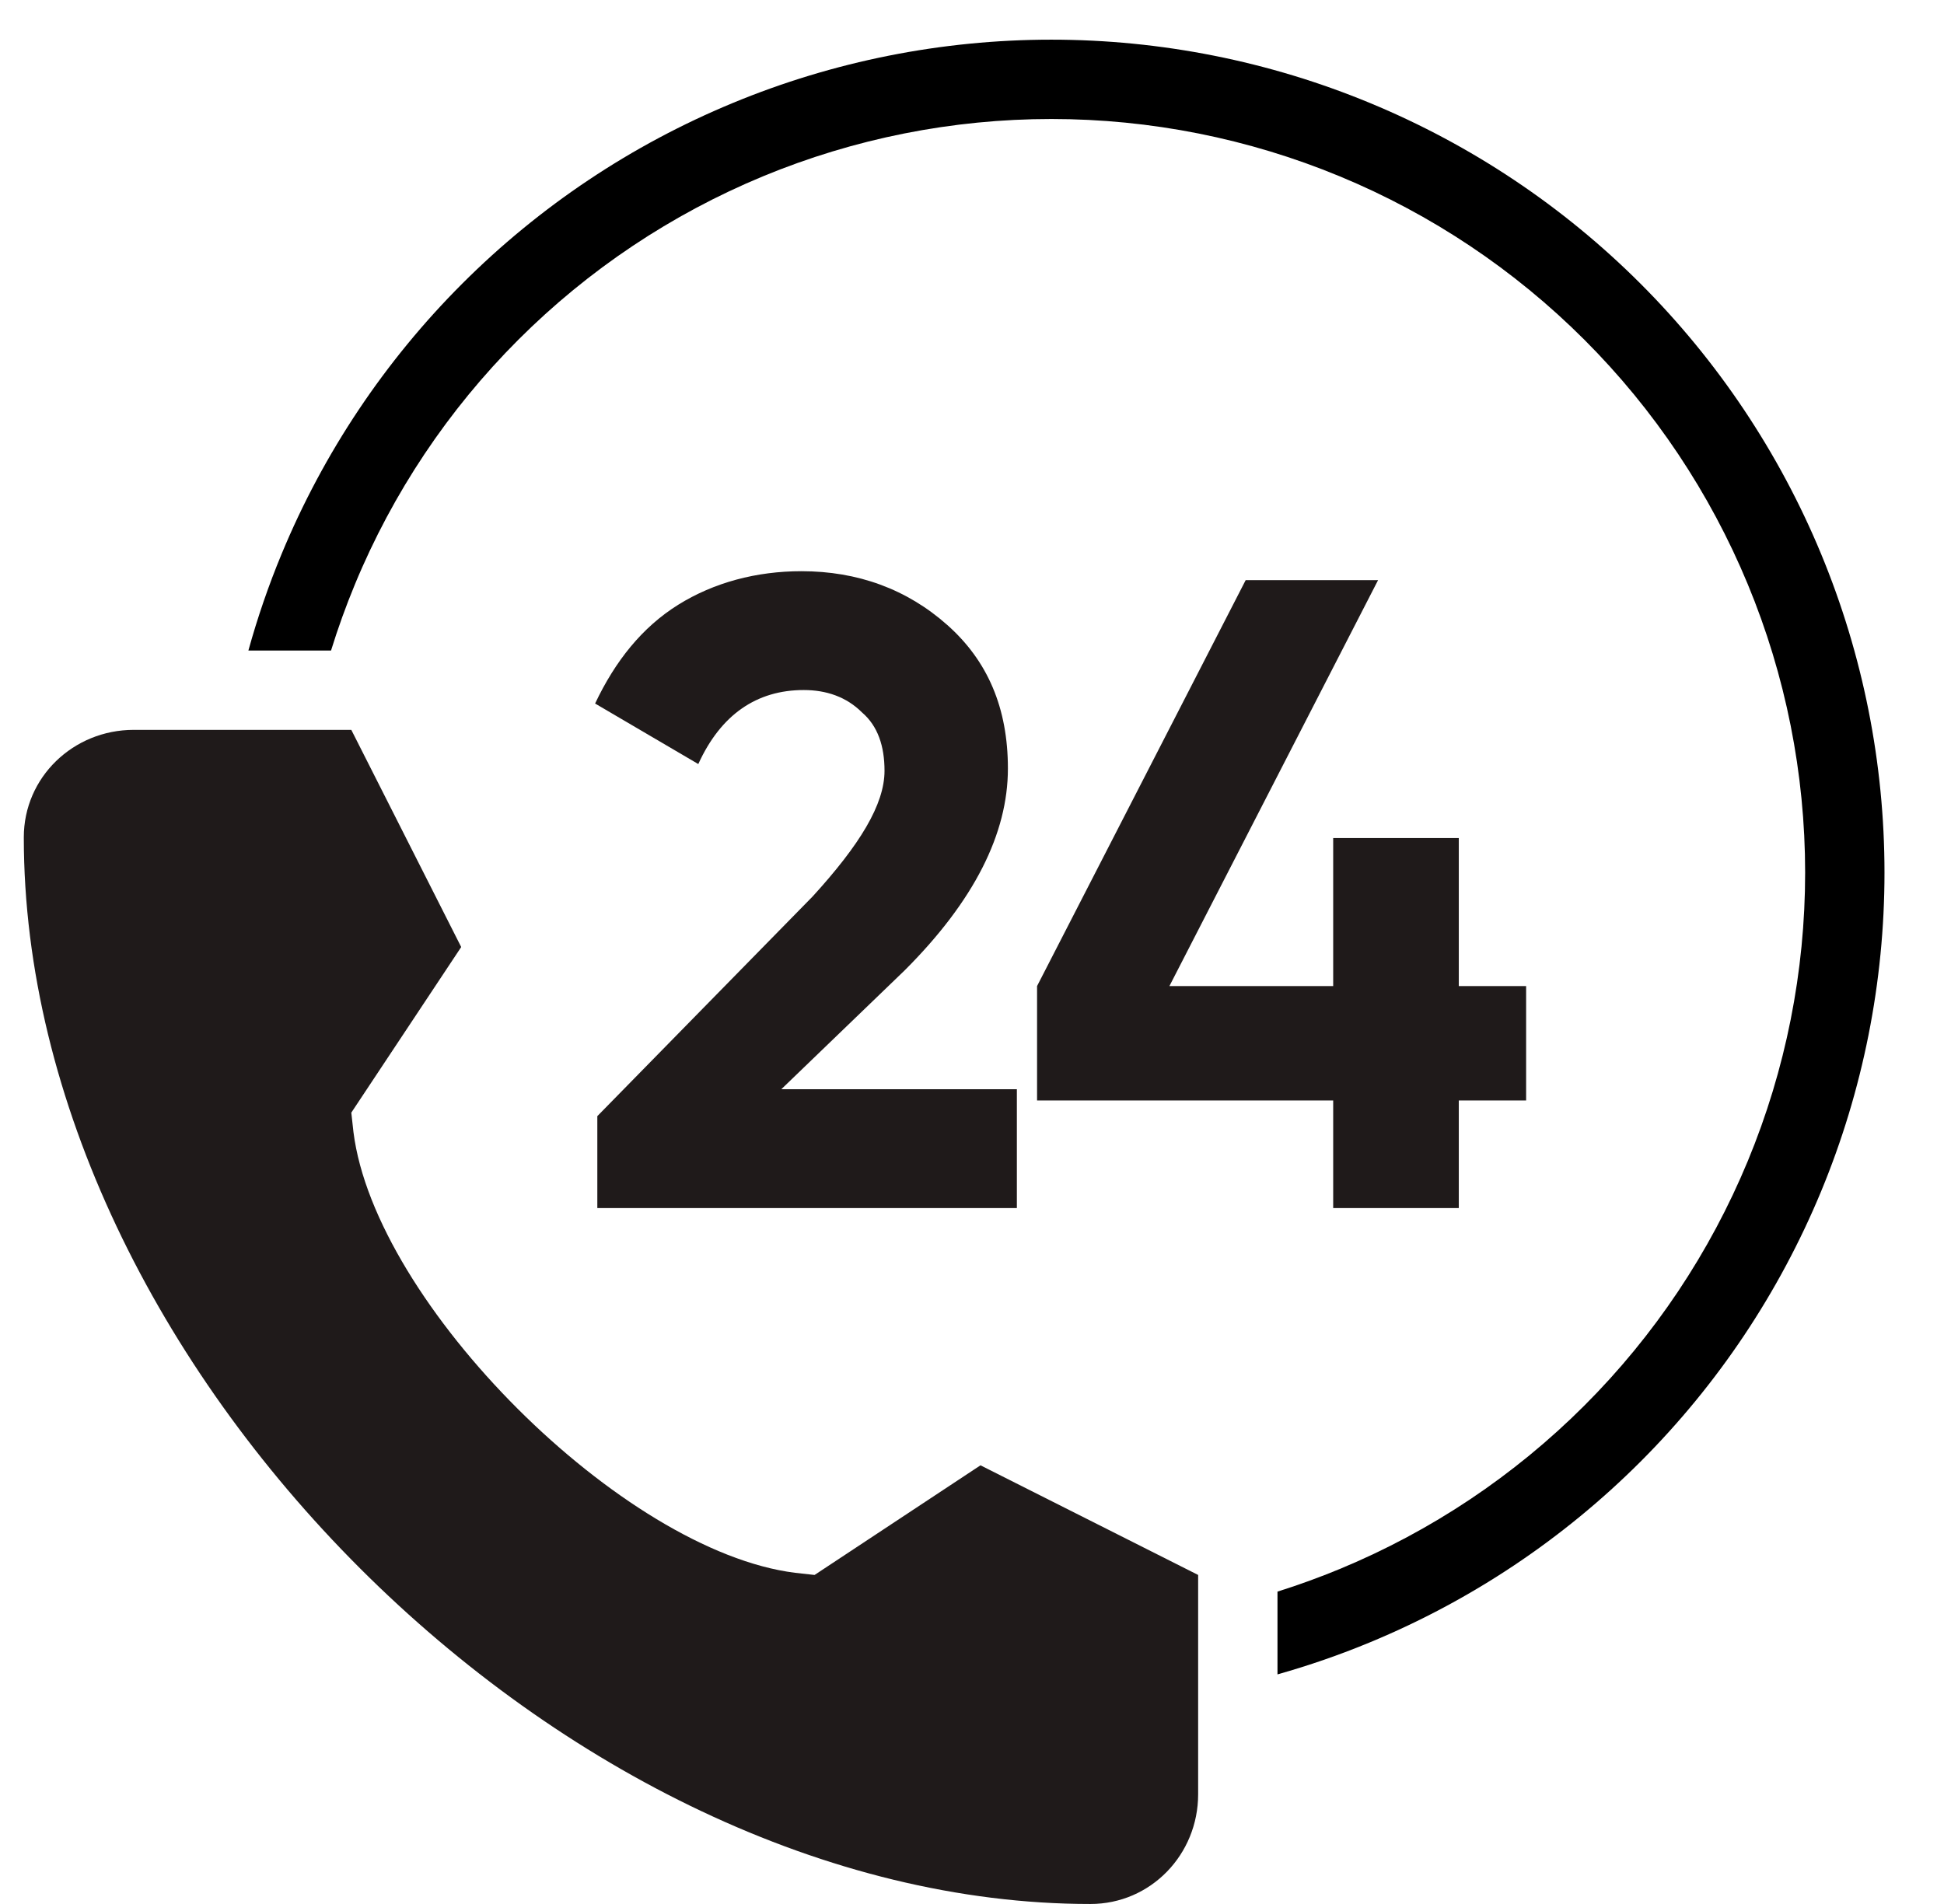 <svg xmlns="http://www.w3.org/2000/svg" width="49" height="48" viewBox="0 0 49 48" fill="none">
    <path d="M25.631 30.456H15.056V28.138L20.485 22.598C21.672 21.297 22.295 20.28 22.295 19.432C22.295 18.81 22.125 18.301 21.729 17.962C21.333 17.566 20.824 17.396 20.259 17.396C19.071 17.396 18.167 18.018 17.601 19.262L15 17.736C15.509 16.661 16.188 15.813 17.092 15.248C17.997 14.683 19.071 14.4 20.202 14.4C21.616 14.4 22.86 14.852 23.878 15.757C24.896 16.661 25.405 17.849 25.405 19.375C25.405 21.015 24.556 22.711 22.803 24.463L19.693 27.46H25.631V30.456Z" fill="#1F1A1A"/>
    <path d="M36.77 24.859H38.467V27.743H36.77V30.456H33.604V27.743H26.14V24.859L31.398 14.626H34.735L29.476 24.859H33.604V21.128H36.77V24.859Z" fill="#1F1A1A"/>
    <path fill-rule="evenodd" clip-rule="evenodd" d="M19.229 4.446C21.535 3.491 24.005 3 26.5 3C28.995 3 31.466 3.491 33.771 4.446C36.077 5.401 38.171 6.801 39.935 8.565C41.7 10.329 43.099 12.424 44.054 14.729C45.009 17.034 45.5 19.505 45.5 22C45.5 24.495 45.009 26.966 44.054 29.271C43.099 31.576 41.7 33.671 39.935 35.435C38.171 37.199 36.077 38.599 33.771 39.554C33.255 39.767 32.731 39.958 32.2 40.125V42.212C32.993 41.988 33.773 41.718 34.537 41.401C37.084 40.346 39.4 38.799 41.35 36.849C43.3 34.899 44.846 32.584 45.902 30.036C46.957 27.488 47.5 24.758 47.5 22C47.5 19.242 46.957 16.512 45.902 13.964C44.846 11.416 43.3 9.101 41.35 7.151C39.4 5.201 37.084 3.654 34.537 2.599C31.989 1.543 29.258 1 26.5 1C23.743 1 21.012 1.543 18.464 2.599C15.916 3.654 13.601 5.201 11.651 7.151C9.701 9.101 8.154 11.416 7.099 13.964C6.769 14.759 6.49 15.573 6.261 16.4H8.344C8.519 15.835 8.72 15.277 8.947 14.729C9.901 12.424 11.301 10.329 13.065 8.565C14.83 6.801 16.924 5.401 19.229 4.446Z" fill="black"/>
    <path d="M27.484 48C29.005 48 30.2 46.753 30.2 45.235V39.705L24.714 36.941L20.532 39.705L20.043 39.651C15.698 39.109 9.452 32.875 8.909 28.538L8.855 28.05L11.625 23.875L8.855 18.4H3.37C1.849 18.4 0.6 19.593 0.6 21.11C0.6 34.393 14.232 48 27.484 48Z" fill="#1F1A1A"/>
</svg>
